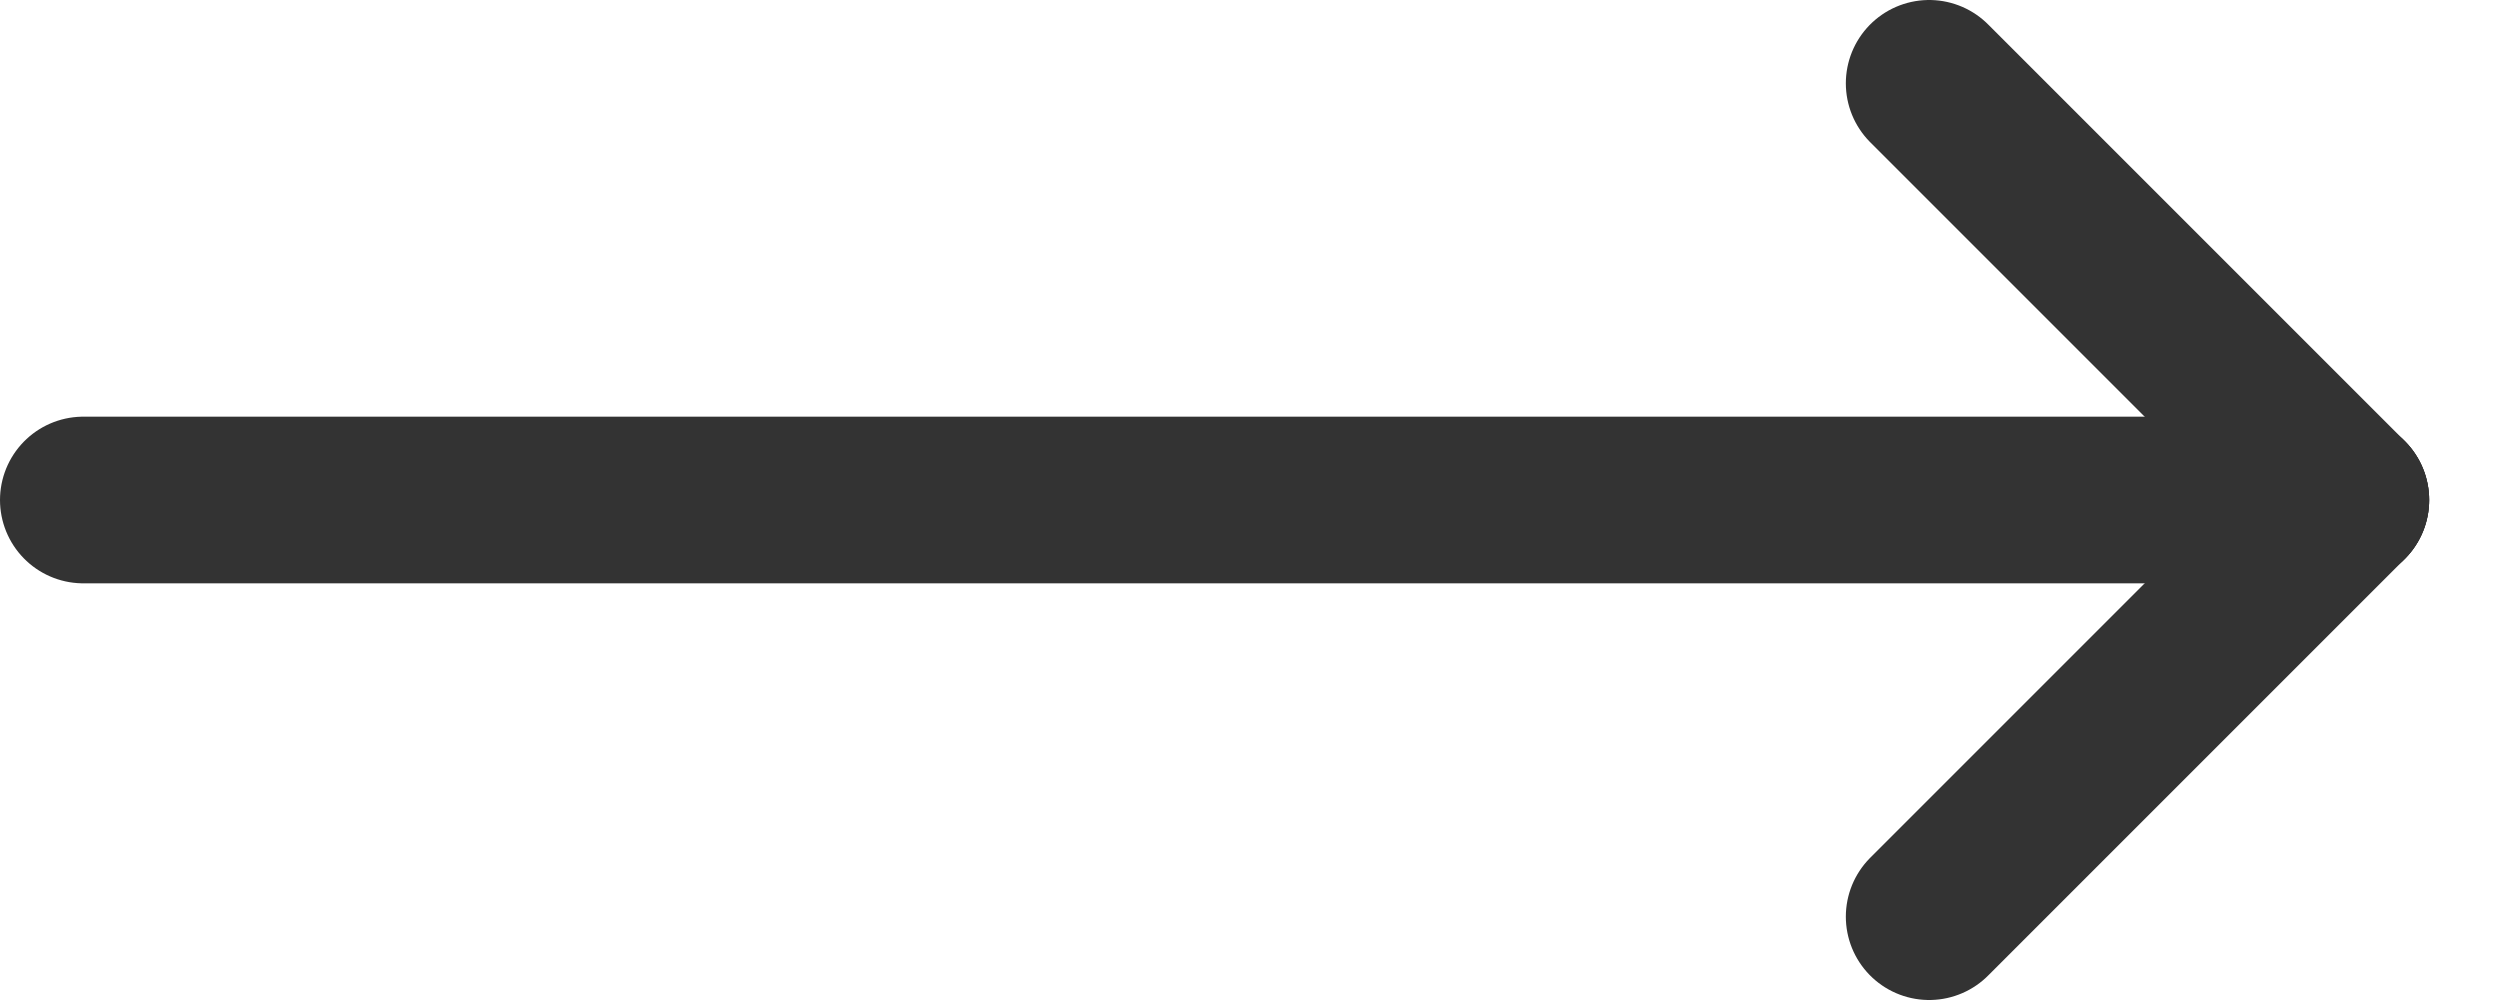<?xml version="1.0" encoding="utf-8"?>
<svg width="30" height="12" viewBox="0 0 30 12" fill="none" xmlns="http://www.w3.org/2000/svg">
<g clip-path="url(#clip0)">
<path d="M23.15 1L28.15 6" stroke="#333333" stroke-width="2" stroke-linecap="round" stroke-linejoin="round"/>
<path d="M23.15 11L28.15 6" stroke="#333333" stroke-width="2" stroke-linecap="round" stroke-linejoin="round"/>
<path d="M1 6H28.15" stroke="#333333" stroke-width="2" stroke-linecap="round" stroke-linejoin="round"/>
</g>
<defs>
<clipPath id="clip0">
<rect width="29.15" height="12" fill="white"/>
</clipPath>
</defs>
</svg>
